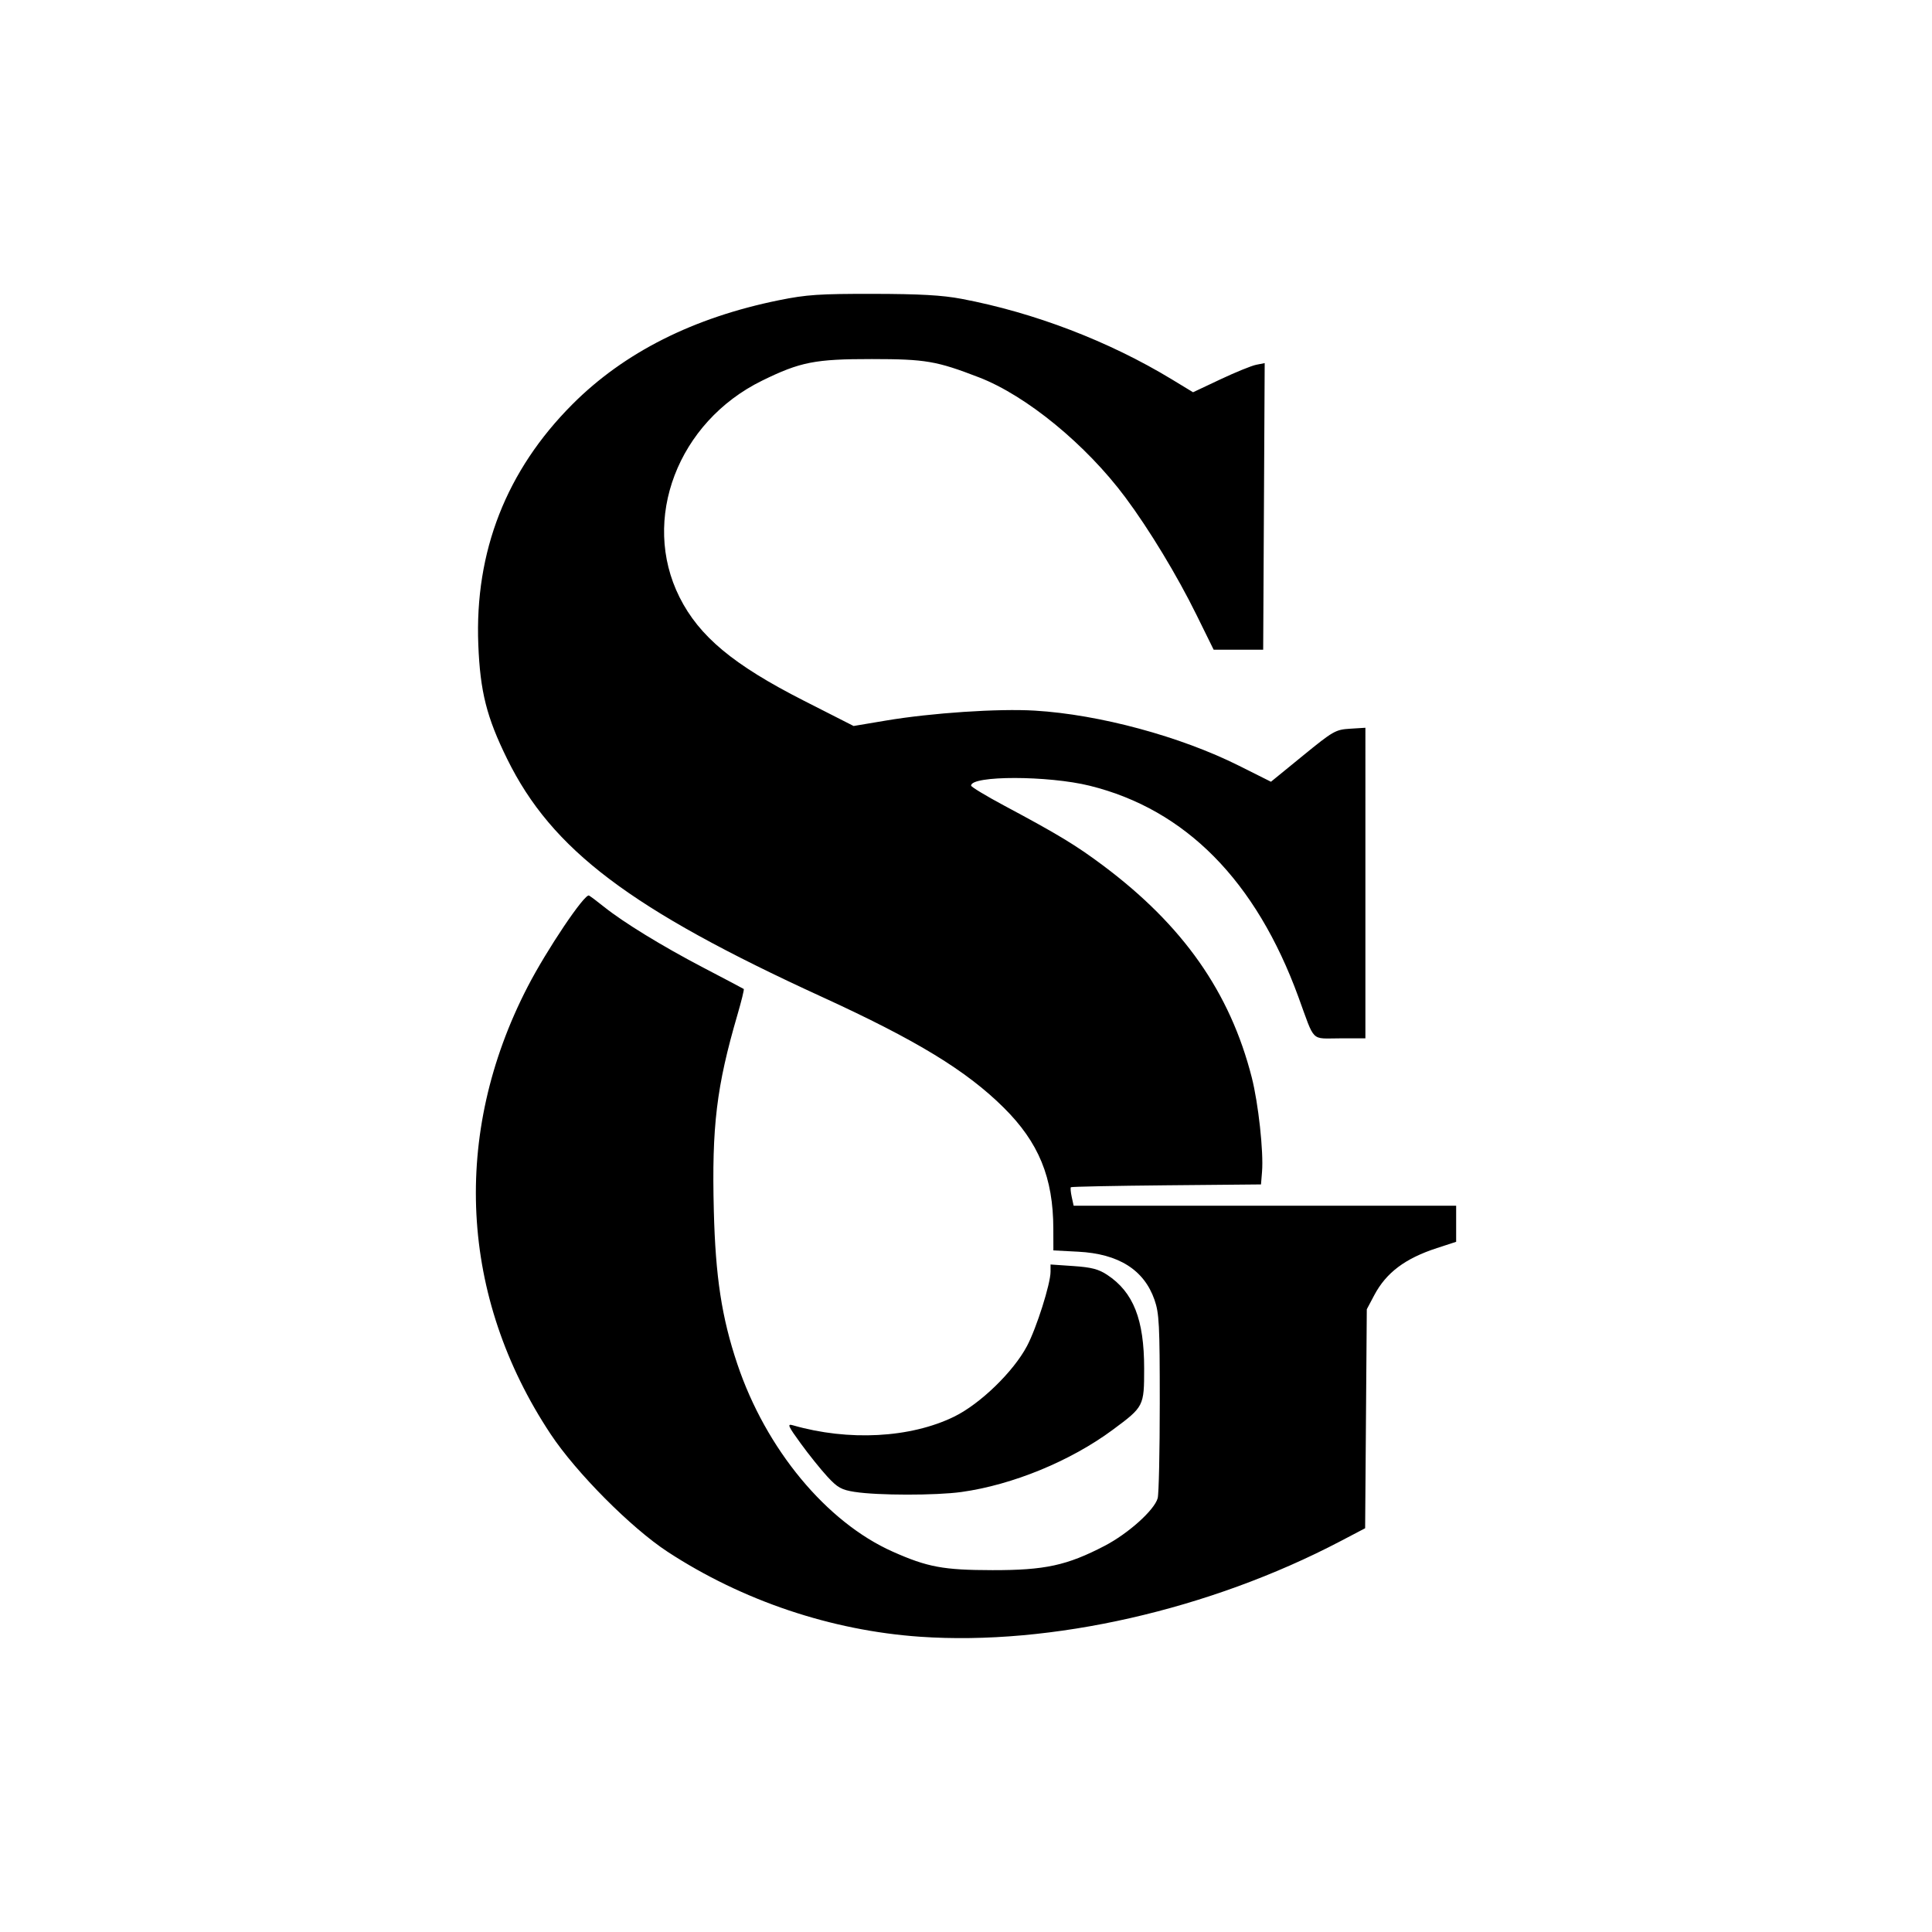 <?xml version="1.0" encoding="UTF-8" standalone="no"?>
<!-- Created with Inkscape (http://www.inkscape.org/) -->

<svg
   version="1.1"
   id="svg2"
   width="100"
   height="100"
   viewBox="0 0 100 100"
   sodipodi:docname="logo.svg"
   inkscape:version="1.2.2 (b0a8486541, 2022-12-01)"
   inkscape:export-filename="logo.png"
   inkscape:export-xdpi="96"
   inkscape:export-ydpi="96"
   xmlns:inkscape="http://www.inkscape.org/namespaces/inkscape"
   xmlns:sodipodi="http://sodipodi.sourceforge.net/DTD/sodipodi-0.dtd"
   xmlns:xlink="http://www.w3.org/1999/xlink"
   xmlns="http://www.w3.org/2000/svg"
   xmlns:svg="http://www.w3.org/2000/svg">
  <defs
     id="defs6">
    <color-profile
       name="Best-RGB"
       xlink:href="file:///usr/share/color/icc/colord/BestRGB.icc"
       id="color-profile238" />
    <color-profile
       name="Ancor-Communications-Inc-23-"
       xlink:href="../../../../.local/share/icc/edid-447d175545732ea59310840cf82935dd.icc"
       id="color-profile240" />
  </defs>
  <sodipodi:namedview
     id="namedview4"
     pagecolor="#ffffff"
     bordercolor="#000000"
     borderopacity="0.25"
     inkscape:showpageshadow="2"
     inkscape:pageopacity="0.0"
     inkscape:pagecheckerboard="0"
     inkscape:deskcolor="#d1d1d1"
     showgrid="false"
     inkscape:zoom="6.6909316"
     inkscape:cx="48.498478"
     inkscape:cy="48.124838"
     inkscape:window-width="1920"
     inkscape:window-height="1011"
     inkscape:window-x="0"
     inkscape:window-y="32"
     inkscape:window-maximized="1"
     inkscape:current-layer="g8" />
  <g
     inkscape:groupmode="layer"
     inkscape:label="Image"
     id="g8">
    <path
       style="fill:#000000;fill-opacity:1;stroke:none;stroke-width:0.147"
       d="m 47.62,84.717 c -4.601,-0.32 -9.196,-1.867 -13.065,-4.397 -1.891,-1.237 -4.737,-4.101 -6.06,-6.099 -4.7,-7.095 -5.132,-15.503 -1.189,-23.138 0.993,-1.924 2.967,-4.857 3.182,-4.73 0.097,0.057 0.441,0.316 0.764,0.575 1.015,0.814 3.031,2.049 5.15,3.156 1.124,0.587 2.067,1.085 2.095,1.106 0.028,0.021 -0.119,0.621 -0.327,1.334 -1.084,3.715 -1.333,5.771 -1.223,10.125 0.086,3.439 0.408,5.545 1.216,7.95 1.478,4.404 4.611,8.187 8.045,9.715 1.801,0.801 2.618,0.953 5.159,0.957 2.718,0.004 3.857,-0.242 5.81,-1.259 1.222,-0.636 2.571,-1.847 2.744,-2.464 0.06,-0.212 0.108,-2.433 0.108,-4.936 0,-4.053 -0.03,-4.637 -0.272,-5.333 -0.541,-1.552 -1.858,-2.383 -3.949,-2.491 l -1.285,-0.067 -0.003,-1.12 c -0.006,-2.651 -0.753,-4.472 -2.574,-6.276 -1.933,-1.915 -4.506,-3.483 -9.389,-5.72 -9.933,-4.551 -13.992,-7.618 -16.306,-12.321 -1.064,-2.162 -1.397,-3.483 -1.494,-5.915 -0.191,-4.824 1.451,-9.018 4.874,-12.446 2.679,-2.683 6.259,-4.486 10.69,-5.384 1.427,-0.289 2.084,-0.333 4.879,-0.329 2.412,0.004 3.568,0.069 4.564,0.257 3.76,0.709 7.635,2.193 10.9,4.175 l 1.088,0.661 1.414,-0.667 c 0.778,-0.367 1.612,-0.707 1.854,-0.755 l 0.44,-0.087 -0.039,7.418 -0.039,7.418 -1.282,-7.64e-4 -1.282,-7.65e-4 -0.881,-1.789 c -1.009,-2.05 -2.45,-4.431 -3.687,-6.092 -2.039,-2.738 -5.125,-5.269 -7.577,-6.215 -2.201,-0.849 -2.764,-0.945 -5.547,-0.947 -2.942,-0.002 -3.705,0.148 -5.68,1.117 -4.363,2.14 -6.289,7.19 -4.274,11.208 1.017,2.029 2.789,3.504 6.436,5.358 l 2.575,1.309 1.672,-0.281 c 2.367,-0.398 5.82,-0.628 7.713,-0.514 3.338,0.201 7.538,1.336 10.57,2.856 l 1.647,0.825 1.652,-1.348 c 1.573,-1.283 1.69,-1.35 2.444,-1.397 l 0.792,-0.049 -1.1e-4,8.038 -2.23e-4,8.038 h -1.325 c -1.521,0 -1.27,0.25 -2.138,-2.129 -2.199,-6.027 -5.843,-9.718 -10.806,-10.946 -2.146,-0.531 -6.14,-0.536 -6.14,-0.007 0,0.066 0.776,0.535 1.725,1.042 2.786,1.489 3.703,2.045 5.102,3.091 4.147,3.103 6.574,6.561 7.7,10.971 0.342,1.34 0.616,3.849 0.532,4.878 l -0.054,0.661 -4.893,0.045 c -2.691,0.025 -4.917,0.07 -4.947,0.1 -0.03,0.03 -0.01,0.258 0.044,0.506 l 0.099,0.451 h 9.899 9.899 v 0.934 0.934 l -0.991,0.323 c -1.648,0.536 -2.628,1.272 -3.245,2.435 l -0.389,0.734 -0.043,5.667 -0.043,5.667 -1.278,0.67 C 62.61,83.322 54.398,85.188 47.619,84.717 Z m -3.375,-7.495 c -0.696,-0.11 -0.893,-0.22 -1.424,-0.796 -0.339,-0.368 -0.958,-1.138 -1.375,-1.712 -0.661,-0.909 -0.714,-1.03 -0.411,-0.943 2.883,0.831 6.088,0.66 8.349,-0.444 1.348,-0.658 3.068,-2.325 3.772,-3.654 0.495,-0.935 1.22,-3.224 1.22,-3.851 v -0.372 l 1.184,0.081 c 0.936,0.064 1.303,0.16 1.75,0.456 1.355,0.897 1.911,2.306 1.911,4.844 0,1.955 -0.012,1.979 -1.62,3.171 -2.185,1.62 -5.19,2.856 -7.84,3.224 -1.316,0.183 -4.347,0.18 -5.515,-0.005 z"
       id="path293"
       sodipodi:nodetypes="sssssssssssssssssscsssssssssscssccccccsssssscssscsscccsscssssscssscccccsscccsssssssssscsssssss" />
  </g>
</svg>
